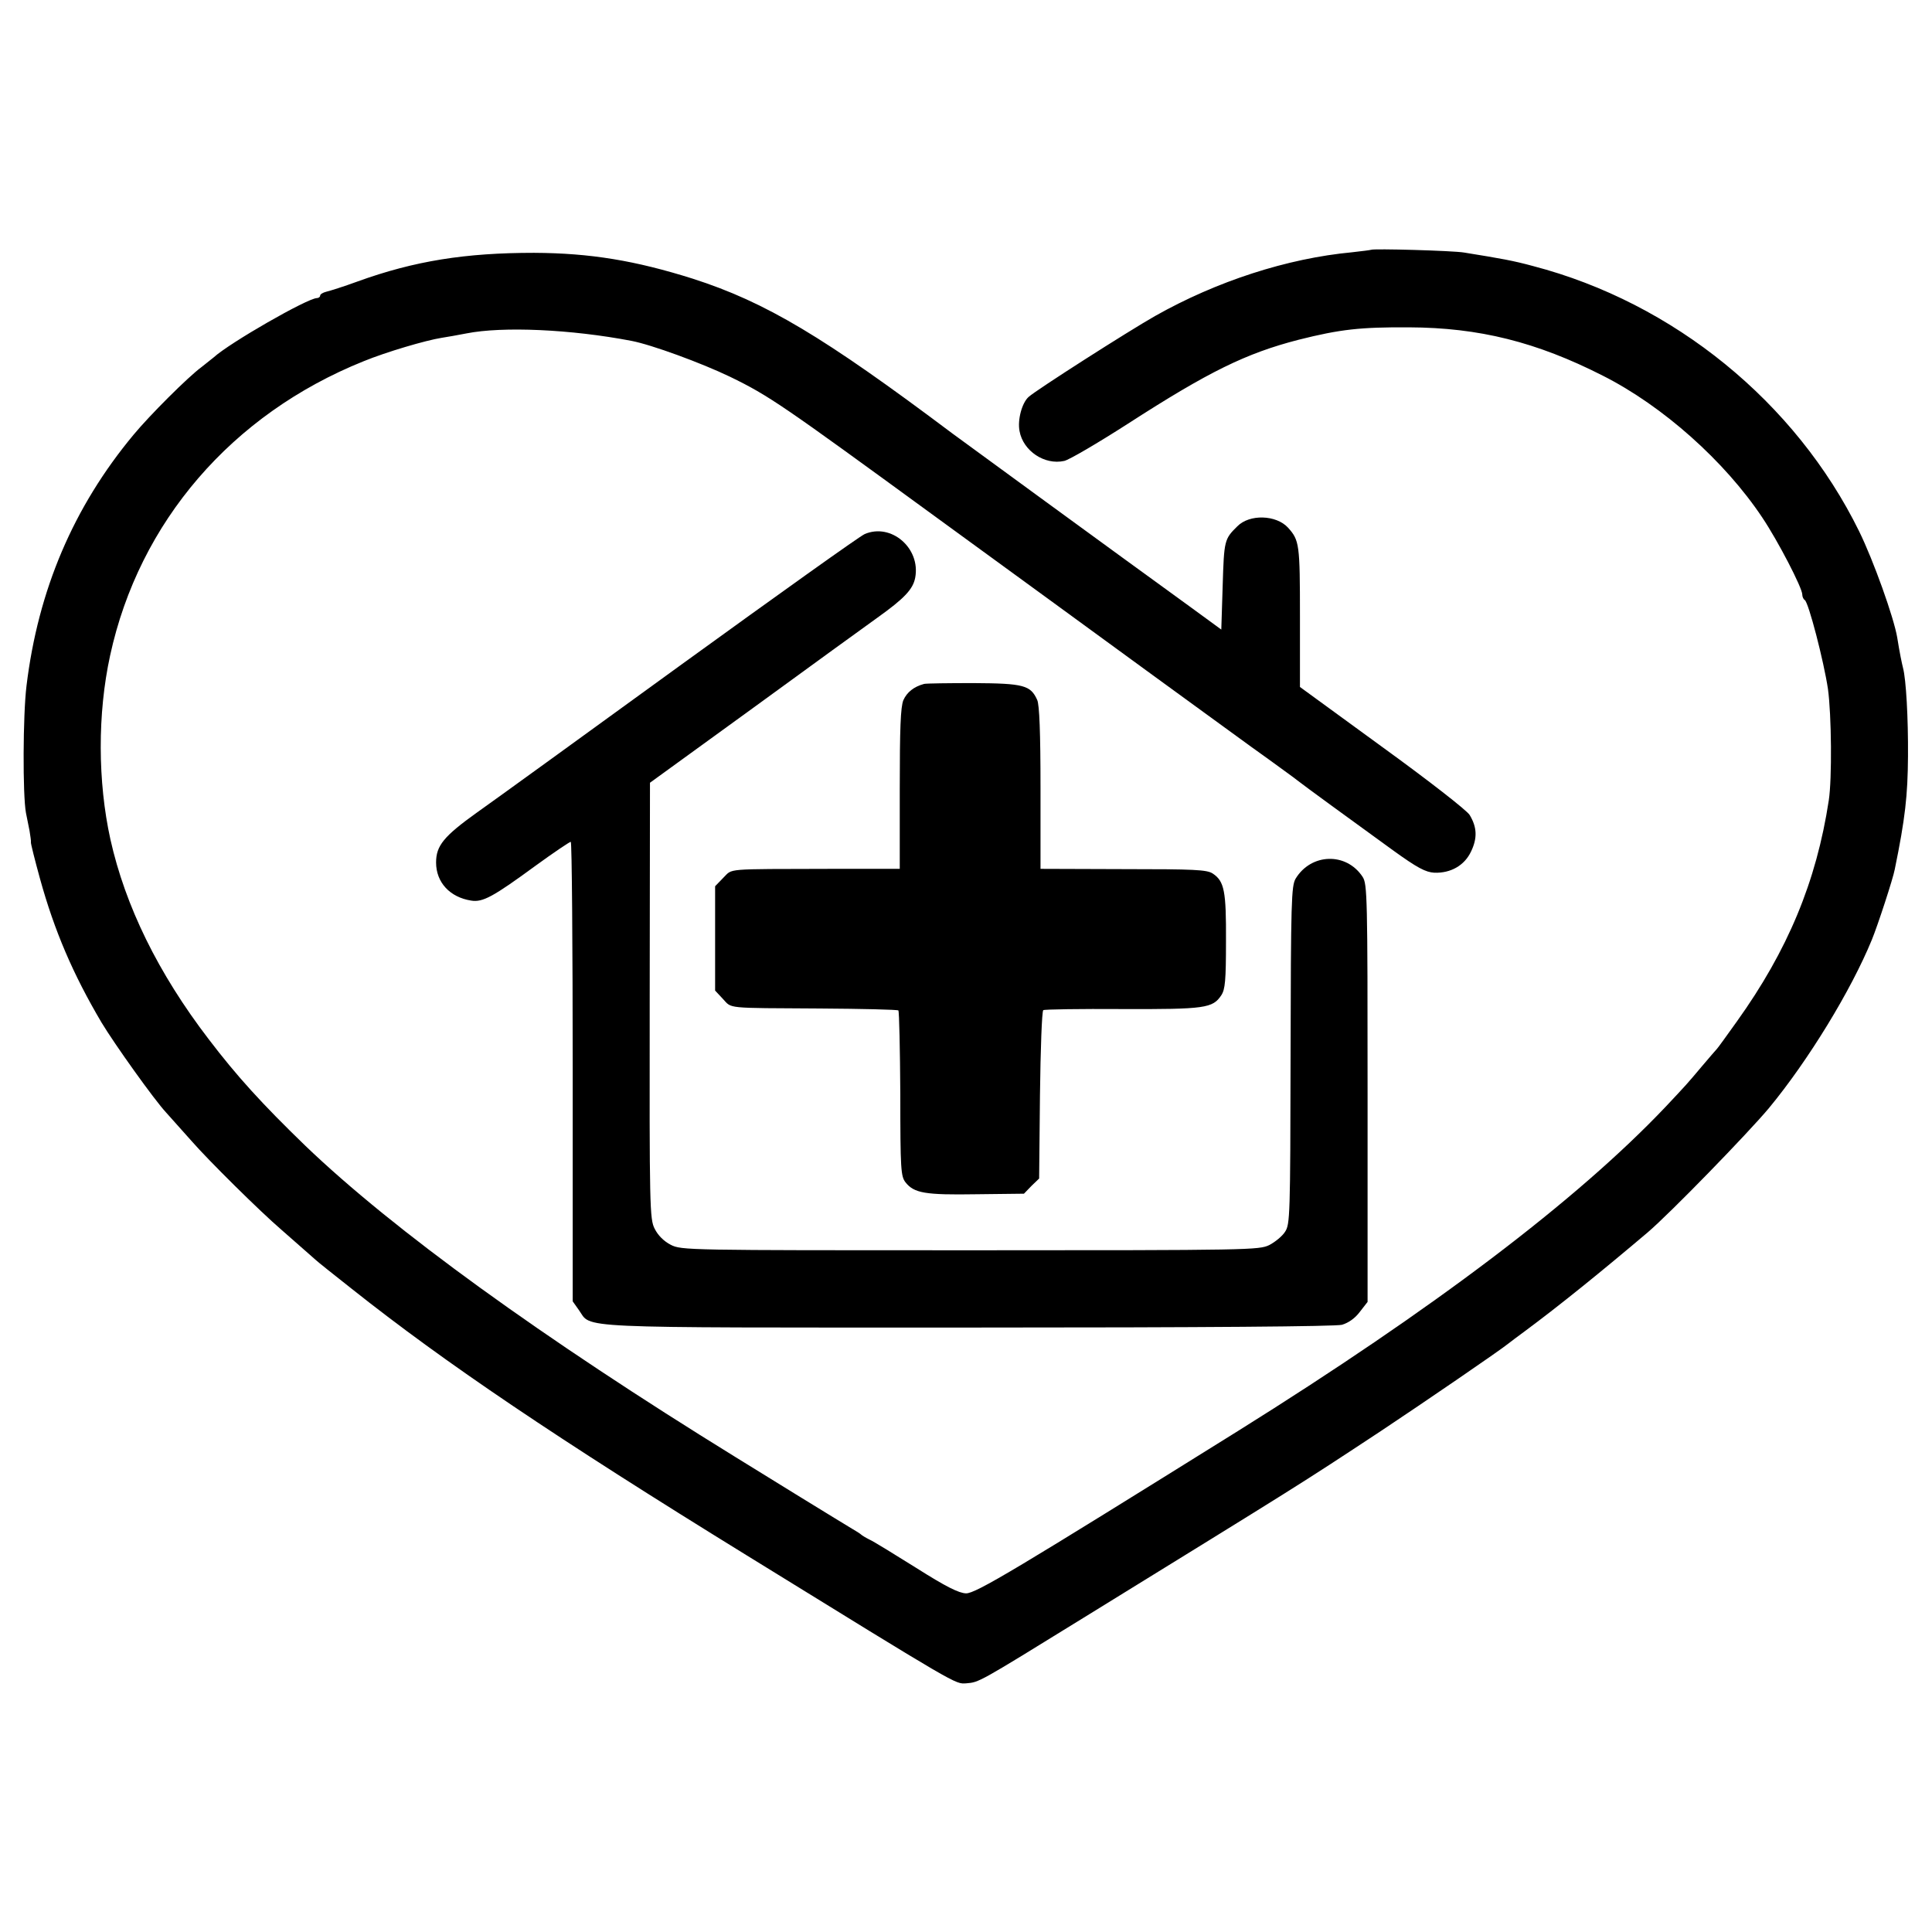 <?xml version="1.0" standalone="no"?>
<!DOCTYPE svg PUBLIC "-//W3C//DTD SVG 20010904//EN"
 "http://www.w3.org/TR/2001/REC-SVG-20010904/DTD/svg10.dtd">
<svg version="1.0" xmlns="http://www.w3.org/2000/svg"
 width="700pt" height="700pt" viewBox="0 0 700 700"
 preserveAspectRatio="xMidYMid meet">
<g transform="translate(0,700) scale(0.1,-0.1)"
fill="#000000" stroke="none">
<path d="M4968 6095 c-2 -1 -33 -5 -69 -9 -235 -22 -491 -105 -714 -231 -97
-55 -429 -267 -458 -293 -24 -21 -41 -83 -33 -124 13 -72 91 -124 162 -108 18
4 122 65 231 135 293 189 428 255 618 304 151 38 224 46 400 45 254 -1 462
-53 702 -175 218 -110 442 -310 578 -514 57 -85 145 -255 145 -279 0 -8 4 -17
9 -20 14 -9 69 -222 84 -322 13 -95 15 -326 3 -404 -45 -295 -149 -544 -333
-801 -37 -52 -69 -96 -72 -99 -3 -3 -28 -32 -56 -65 -53 -63 -53 -63 -131
-146 -322 -339 -840 -731 -1549 -1174 -799 -498 -950 -589 -985 -588 -26 1
-71 23 -180 92 -80 50 -156 97 -170 103 -14 7 -27 15 -30 18 -3 3 -17 12 -31
20 -14 8 -98 60 -188 115 -89 55 -194 120 -235 145 -702 433 -1242 824 -1560
1129 -157 152 -248 252 -350 386 -183 239 -302 482 -356 724 -46 209 -47 455
-1 666 105 484 441 874 918 1066 83 34 226 76 283 85 19 3 60 10 90 16 131 26
379 15 598 -27 73 -14 253 -80 357 -130 142 -69 189 -102 740 -504 253 -184
609 -444 790 -576 182 -132 370 -270 420 -305 49 -36 97 -70 105 -77 21 -17
215 -158 346 -253 90 -65 119 -80 151 -82 59 -2 109 26 133 77 23 48 22 87 -5
132 -9 16 -149 125 -316 246 l-299 218 0 255 c0 263 -2 276 -43 322 -43 47
-140 50 -184 5 -47 -46 -48 -51 -53 -215 l-5 -159 -115 84 c-272 197 -837 610
-860 627 -466 350 -675 475 -939 560 -209 66 -372 93 -576 94 -248 0 -433 -29
-640 -104 -49 -18 -100 -34 -113 -37 -12 -3 -22 -9 -22 -14 0 -5 -6 -9 -12 -9
-35 -1 -316 -162 -374 -215 -6 -5 -26 -21 -44 -35 -49 -36 -188 -175 -246
-245 -218 -262 -346 -563 -388 -910 -13 -106 -14 -395 -2 -460 3 -16 9 -46 13
-65 3 -19 6 -38 5 -42 -1 -3 14 -63 33 -132 52 -188 119 -345 223 -521 47 -78
191 -280 234 -326 18 -20 59 -66 92 -103 61 -70 249 -256 326 -322 52 -46 108
-95 124 -109 6 -6 65 -53 131 -105 339 -269 739 -539 1430 -965 773 -477 755
-466 795 -464 48 4 41 0 425 237 804 496 773 476 1078 677 155 103 430 291
462 317 6 5 33 25 60 45 128 95 275 214 445 358 81 69 362 358 439 450 143
173 298 427 373 610 21 51 77 222 83 255 38 185 47 268 48 410 1 139 -7 279
-18 320 -4 16 -12 53 -21 110 -12 72 -86 279 -138 385 -230 468 -672 828
-1181 961 -74 20 -114 27 -250 49 -40 7 -331 15 -337 10z"/>
<path d="M3133 5065 c-17 -7 -315 -220 -663 -472 -347 -252 -681 -494 -742
-537 -120 -86 -148 -120 -148 -181 0 -72 50 -126 127 -138 42 -7 80 14 233
126 66 48 124 87 128 87 4 0 7 -375 7 -832 l0 -833 22 -31 c49 -68 -50 -64
1410 -64 878 0 1330 4 1355 10 24 7 48 24 65 47 l28 36 0 757 c0 712 -1 757
-18 783 -59 90 -187 86 -243 -7 -15 -27 -17 -80 -18 -640 -1 -583 -2 -612 -20
-639 -10 -16 -36 -37 -57 -48 -37 -18 -68 -19 -1084 -19 -1028 0 -1046 0
-1085 20 -25 13 -46 34 -58 58 -18 35 -19 77 -18 826 l1 790 375 272 c206 150
408 297 449 326 98 70 129 103 137 145 20 107 -87 199 -183 158z"/>
<path d="M3348 4522 c-37 -10 -62 -30 -75 -59 -10 -25 -13 -102 -13 -322 l0
-289 -247 0 c-394 -1 -357 2 -392 -32 l-30 -31 0 -189 0 -189 28 -30 c34 -36
5 -33 353 -35 152 -1 279 -4 283 -7 3 -4 6 -140 7 -303 0 -275 2 -298 19 -320
31 -39 71 -46 256 -43 l173 2 27 28 28 27 3 302 c2 166 7 305 12 308 4 3 134
5 287 4 299 -1 327 3 358 50 14 21 17 54 17 195 1 183 -6 218 -48 246 -21 14
-67 16 -324 16 l-300 1 0 293 c0 201 -4 302 -12 319 -24 53 -48 60 -230 61
-91 0 -172 -1 -180 -3z"/>
</g>
</svg>
